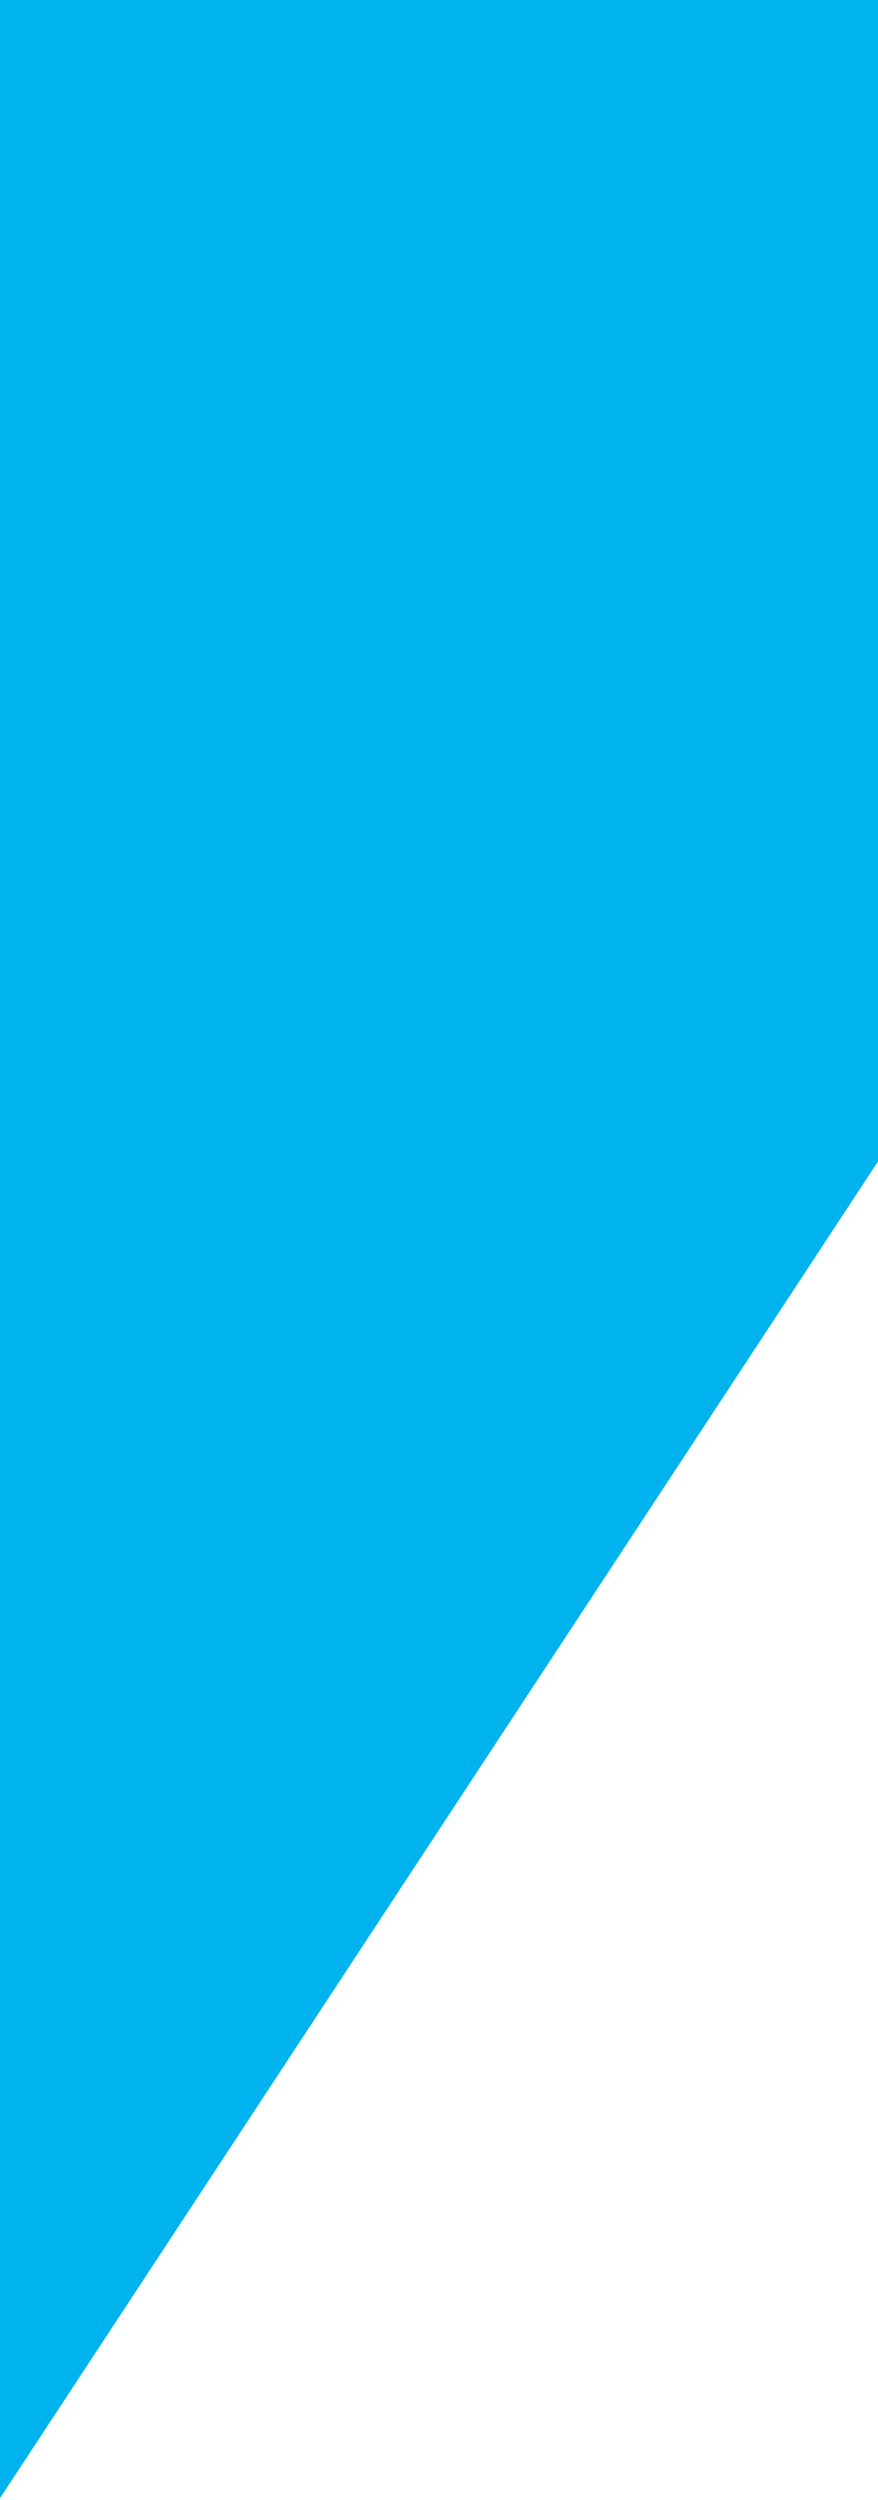 <svg width="228" height="649" viewBox="0 0 228 649" fill="none" xmlns="http://www.w3.org/2000/svg">
<path d="M228 0.001L228 301.5L2.17074e-06 648.5L4.5093e-06 595L6.86972e-06 541L1.15905e-05 433L5.86084e-06 215L0 -9.9662e-06L228 0.001Z" fill="#00B2ED"/>
</svg>
